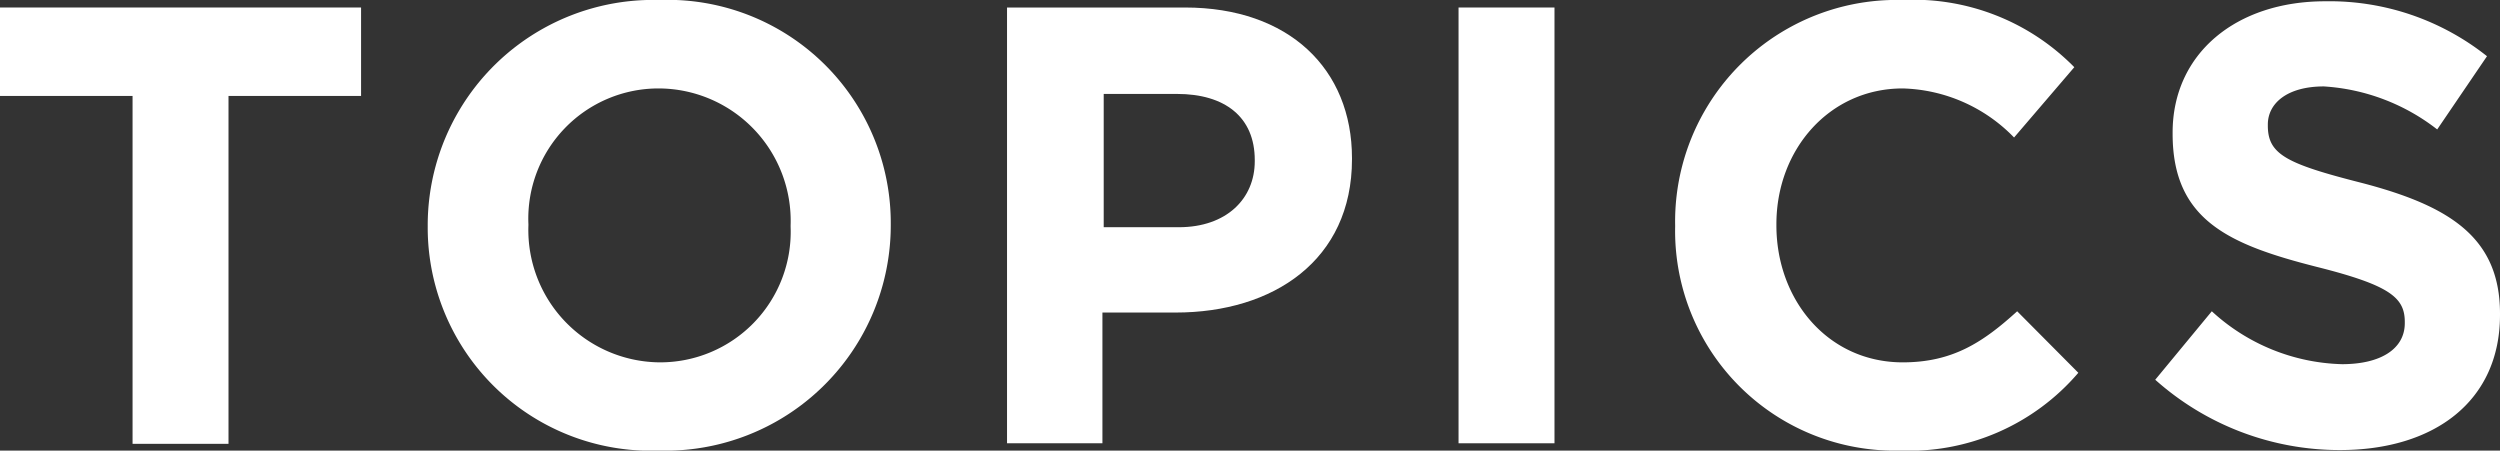 <svg height="24.61" viewBox="0 0 136.54 24.61" width="136.54" xmlns="http://www.w3.org/2000/svg"><rect x="0" y="0" width="136.54" height="24.61" fill="#333333" stroke="none"/><g fill="#fff"><path d="m7.24 5.24h-7.24v-4.83h19.72v4.83h-7.24v19h-5.24z"/><path d="m23.36 12.38v-.07a12.31 12.31 0 0 1 12.64-12.31 12.19 12.19 0 0 1 12.65 12.24v.07a12.31 12.31 0 0 1 -12.65 12.3 12.19 12.19 0 0 1 -12.64-12.23zm19.82 0v-.07a7.23 7.23 0 0 0 -7.18-7.48 7.11 7.11 0 0 0 -7.14 7.41v.07a7.23 7.23 0 0 0 7.14 7.48 7.13 7.13 0 0 0 7.18-7.41z"/><path d="m55 .41h9.72c5.68 0 9.12 3.36 9.12 8.23v.06c0 5.51-4.29 8.37-9.63 8.37h-4v7.14h-5.21zm9.38 12c2.62 0 4.15-1.57 4.15-3.6v-.07c0-2.35-1.63-3.61-4.25-3.61h-4v7.28z"/><path d="m79.66.41h5.24v23.8h-5.24z"/><path d="m91.49 12.38v-.07a12.1 12.1 0 0 1 12.41-12.31 12.31 12.31 0 0 1 9.39 3.67l-3.29 3.84a8.78 8.78 0 0 0 -6.08-2.68c-4 0-6.9 3.33-6.9 7.41v.07c0 4.08 2.82 7.48 6.9 7.48 2.72 0 4.38-1.09 6.25-2.79l3.34 3.36a12.17 12.17 0 0 1 -9.76 4.25 12 12 0 0 1 -12.26-12.23z"/><path d="m117.71 20.74 3.09-3.74a10.91 10.91 0 0 0 7.11 2.89c2.14 0 3.43-.85 3.43-2.24v-.07c0-1.33-.82-2-4.79-3-4.8-1.22-7.89-2.55-7.89-7.27v-.07c0-4.32 3.47-7.17 8.33-7.17a13.83 13.83 0 0 1 8.84 3l-2.72 4a11.19 11.19 0 0 0 -6.19-2.35c-2 0-3.06.92-3.06 2.08v.06c0 1.57 1 2.08 5.13 3.13 4.83 1.26 7.55 3 7.55 7.14v.07c0 4.72-3.6 7.38-8.74 7.38a15.12 15.12 0 0 1 -10.09-3.84z"/></g></svg>